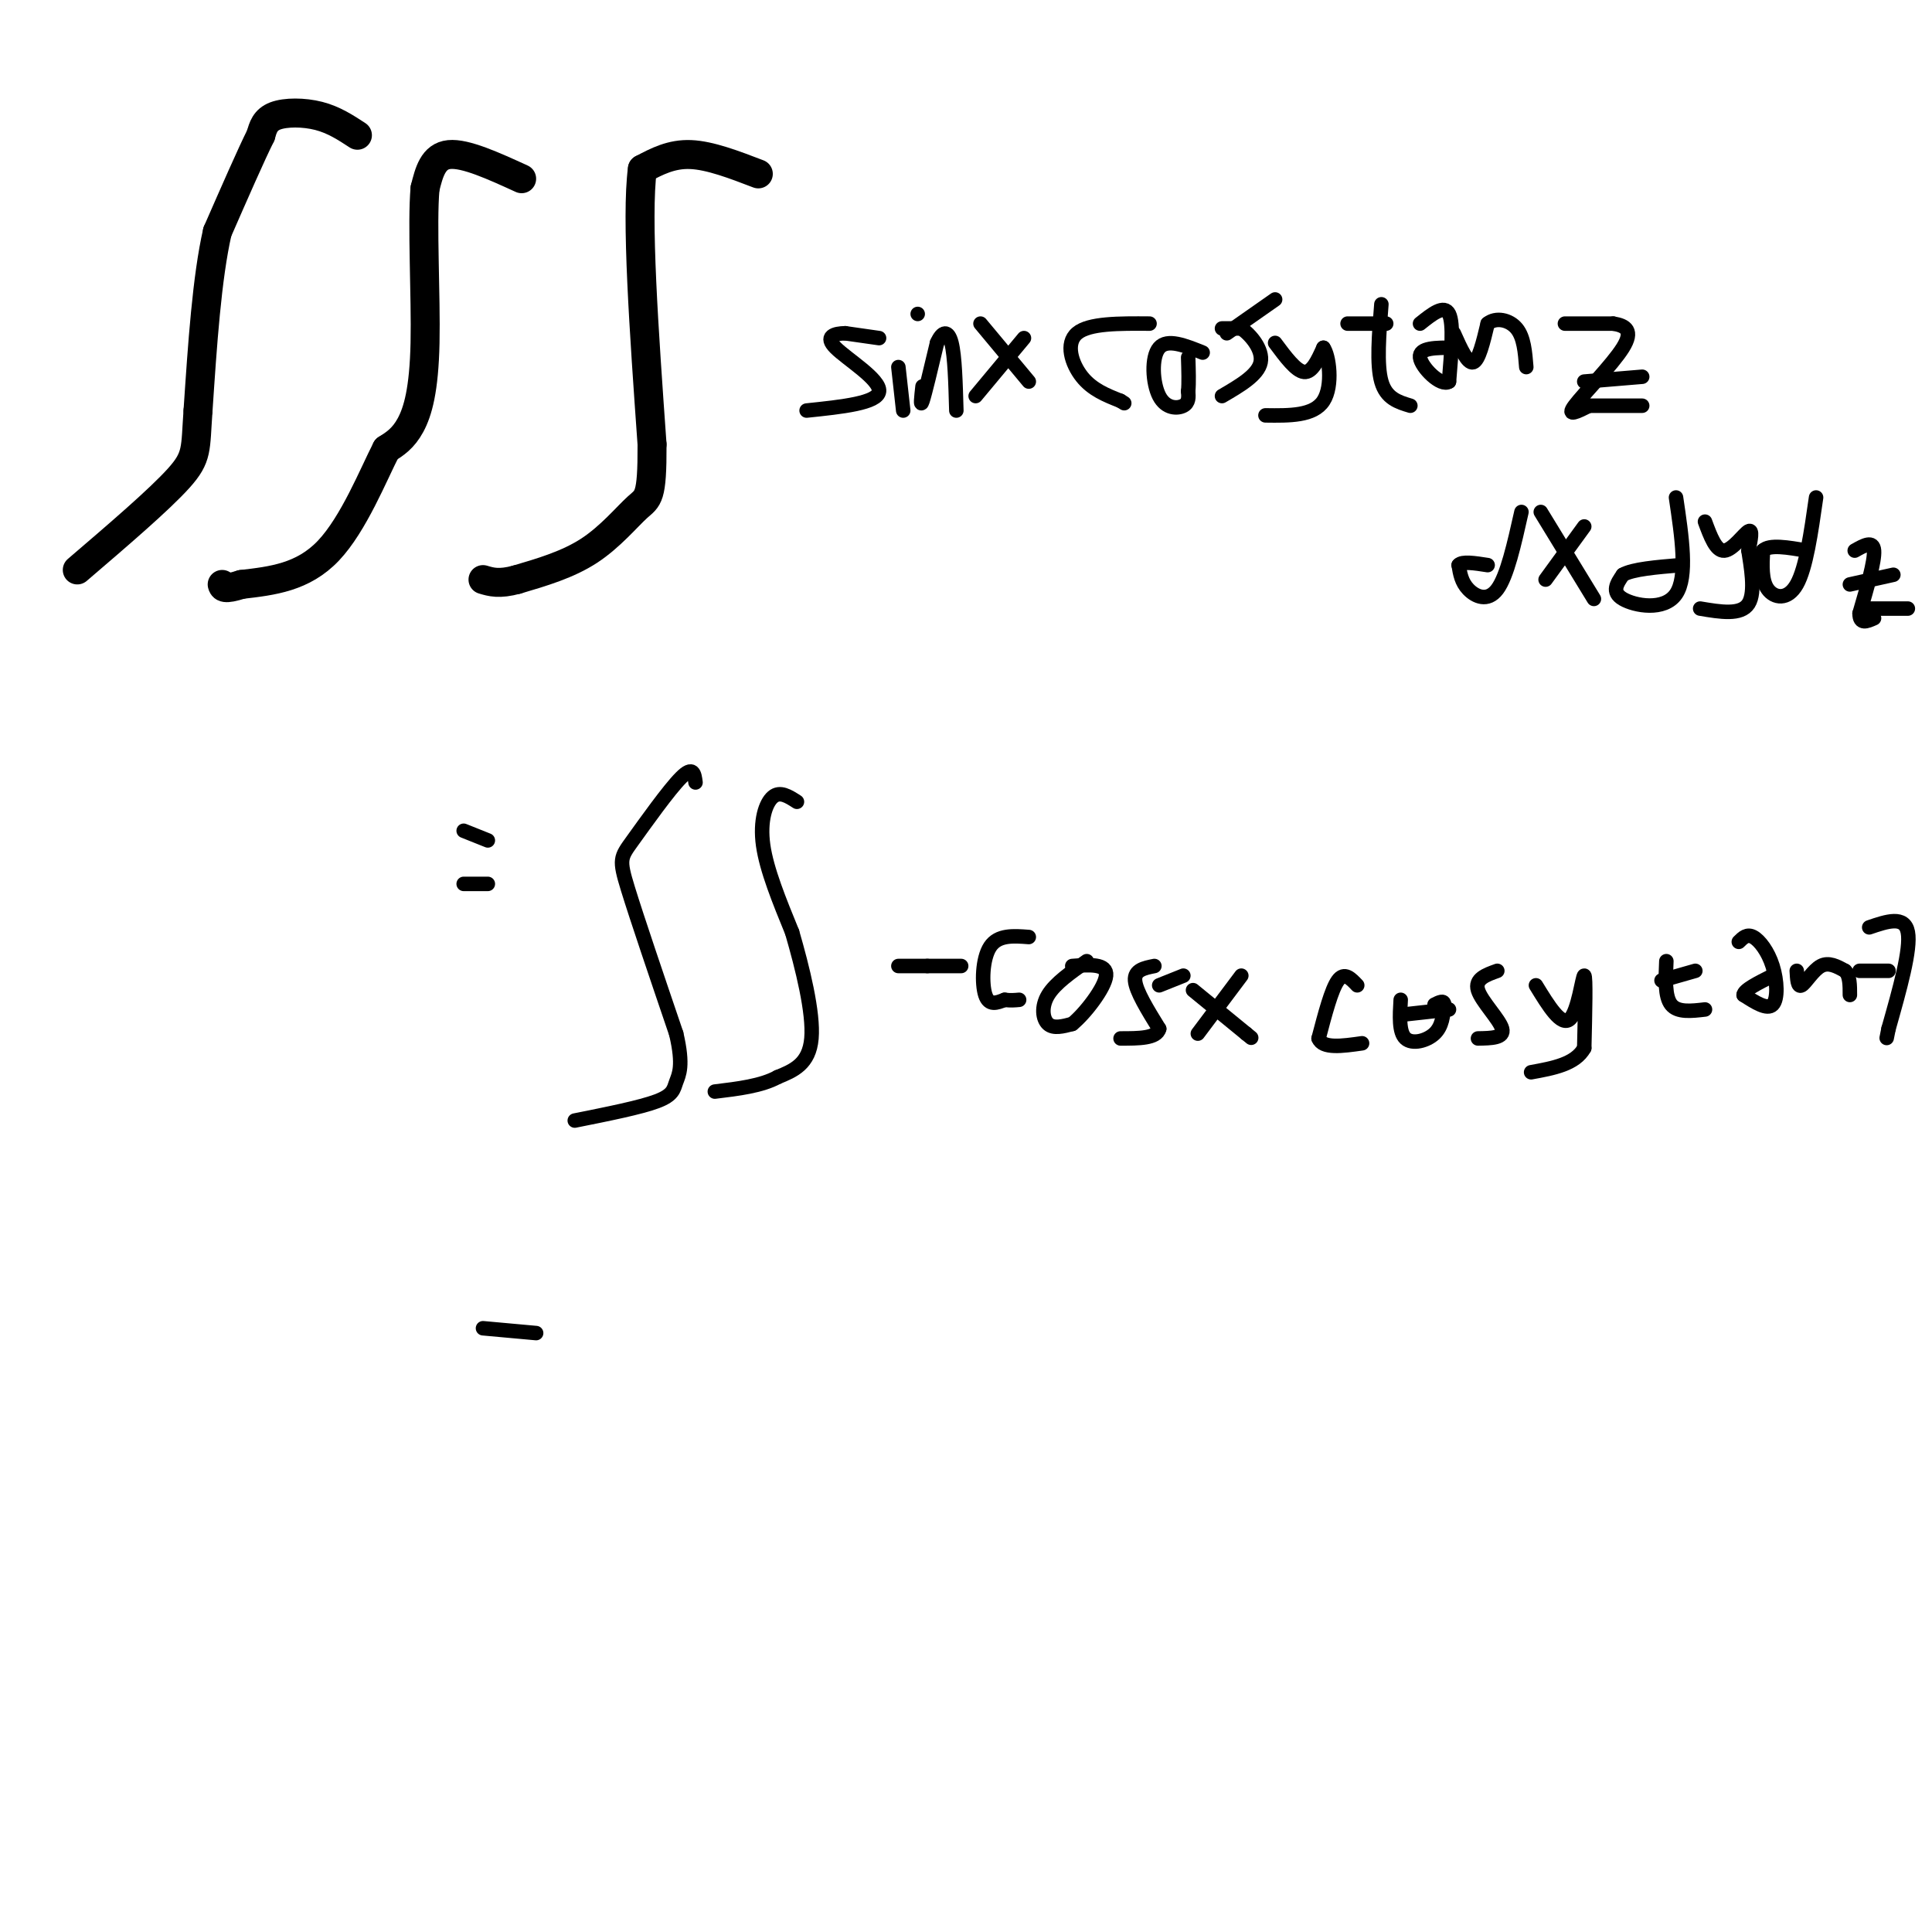 <svg viewBox='0 0 400 400' version='1.1' xmlns='http://www.w3.org/2000/svg' xmlns:xlink='http://www.w3.org/1999/xlink'><g fill='none' stroke='rgb(0,0,0)' stroke-width='6' stroke-linecap='round' stroke-linejoin='round'><path d='M74,28c-2.444,-1.600 -4.889,-3.200 -8,-4c-3.111,-0.800 -6.889,-0.800 -9,0c-2.111,0.800 -2.556,2.400 -3,4'/><path d='M54,28c-2.000,4.000 -5.500,12.000 -9,20'/><path d='M45,48c-2.167,9.500 -3.083,23.250 -4,37'/><path d='M41,85c-0.578,8.022 -0.022,9.578 -4,14c-3.978,4.422 -12.489,11.711 -21,19'/><path d='M108,37c-5.833,-2.667 -11.667,-5.333 -15,-5c-3.333,0.333 -4.167,3.667 -5,7'/><path d='M88,39c-0.655,7.369 0.208,22.292 0,32c-0.208,9.708 -1.488,14.202 -3,17c-1.512,2.798 -3.256,3.899 -5,5'/><path d='M80,93c-2.644,5.133 -6.756,15.467 -12,21c-5.244,5.533 -11.622,6.267 -18,7'/><path d='M50,121c-3.667,1.167 -3.833,0.583 -4,0'/><path d='M157,36c-5.000,-1.917 -10.000,-3.833 -14,-4c-4.000,-0.167 -7.000,1.417 -10,3'/><path d='M133,35c-1.333,10.000 0.333,33.500 2,57'/><path d='M135,92c0.048,11.298 -0.833,11.042 -3,13c-2.167,1.958 -5.619,6.131 -10,9c-4.381,2.869 -9.690,4.435 -15,6'/><path d='M107,120c-3.667,1.000 -5.333,0.500 -7,0'/></g>
<g fill='none' stroke='rgb(0,0,0)' stroke-width='3' stroke-linecap='round' stroke-linejoin='round'><path d='M182,70c0.000,0.000 -7.000,-1.000 -7,-1'/><path d='M175,69c-2.250,0.036 -4.375,0.625 -2,3c2.375,2.375 9.250,6.536 9,9c-0.250,2.464 -7.625,3.232 -15,4'/><path d='M186,76c0.000,0.000 1.000,9.000 1,9'/><path d='M190,65c0.000,0.000 0.000,0.000 0,0'/><path d='M191,80c-0.250,2.250 -0.500,4.500 0,3c0.500,-1.500 1.750,-6.750 3,-12'/><path d='M194,71c1.089,-2.489 2.311,-2.711 3,0c0.689,2.711 0.844,8.356 1,14'/><path d='M212,70c0.000,0.000 -10.000,12.000 -10,12'/><path d='M203,67c0.000,0.000 10.000,12.000 10,12'/><path d='M238,67c-6.267,-0.044 -12.533,-0.089 -15,2c-2.467,2.089 -1.133,6.311 1,9c2.133,2.689 5.067,3.844 8,5'/><path d='M232,83c1.333,0.833 0.667,0.417 0,0'/><path d='M249,73c-3.661,-1.476 -7.321,-2.952 -9,-1c-1.679,1.952 -1.375,7.333 0,10c1.375,2.667 3.821,2.619 5,2c1.179,-0.619 1.089,-1.810 1,-3'/><path d='M246,81c0.167,-1.667 0.083,-4.333 0,-7'/><path d='M253,68c0.000,0.000 4.000,0.000 4,0'/><path d='M257,68c1.867,1.244 4.533,4.356 4,7c-0.533,2.644 -4.267,4.822 -8,7'/><path d='M264,71c2.167,2.917 4.333,5.833 6,6c1.667,0.167 2.833,-2.417 4,-5'/><path d='M274,72c1.156,1.533 2.044,7.867 0,11c-2.044,3.133 -7.022,3.067 -12,3'/><path d='M254,69c0.000,0.000 10.000,-7.000 10,-7'/><path d='M286,63c-0.500,6.250 -1.000,12.500 0,16c1.000,3.500 3.500,4.250 6,5'/><path d='M279,67c0.000,0.000 8.000,0.000 8,0'/><path d='M294,67c2.500,-2.000 5.000,-4.000 6,-2c1.000,2.000 0.500,8.000 0,14'/><path d='M300,79c-1.644,1.156 -5.756,-2.956 -6,-5c-0.244,-2.044 3.378,-2.022 7,-2'/><path d='M301,69c1.417,3.167 2.833,6.333 4,6c1.167,-0.333 2.083,-4.167 3,-8'/><path d='M308,67c1.711,-1.378 4.489,-0.822 6,1c1.511,1.822 1.756,4.911 2,8'/><path d='M324,67c0.000,0.000 10.000,0.000 10,0'/><path d='M334,67c2.631,0.417 4.208,1.458 2,5c-2.208,3.542 -8.202,9.583 -10,12c-1.798,2.417 0.601,1.208 3,0'/><path d='M329,84c2.333,0.000 6.667,0.000 11,0'/><path d='M328,79c0.000,0.000 12.000,-1.000 12,-1'/><path d='M315,106c-1.489,6.644 -2.978,13.289 -5,16c-2.022,2.711 -4.578,1.489 -6,0c-1.422,-1.489 -1.711,-3.244 -2,-5'/><path d='M302,117c0.667,-0.833 3.333,-0.417 6,0'/><path d='M328,109c0.000,0.000 -8.000,11.000 -8,11'/><path d='M319,106c0.000,0.000 11.000,18.000 11,18'/><path d='M347,103c1.222,8.222 2.444,16.444 0,20c-2.444,3.556 -8.556,2.444 -11,1c-2.444,-1.444 -1.222,-3.222 0,-5'/><path d='M336,119c2.000,-1.167 7.000,-1.583 12,-2'/><path d='M353,108c1.133,3.067 2.267,6.133 4,6c1.733,-0.133 4.067,-3.467 5,-4c0.933,-0.533 0.467,1.733 0,4'/><path d='M362,114c0.444,3.022 1.556,8.578 0,11c-1.556,2.422 -5.778,1.711 -10,1'/><path d='M376,103c-1.044,7.311 -2.089,14.622 -4,18c-1.911,3.378 -4.689,2.822 -6,1c-1.311,-1.822 -1.156,-4.911 -1,-8'/><path d='M365,114c1.333,-1.333 5.167,-0.667 9,0'/><path d='M384,114c1.917,-1.083 3.833,-2.167 4,0c0.167,2.167 -1.417,7.583 -3,13'/><path d='M385,127c0.000,2.333 1.500,1.667 3,1'/><path d='M383,121c0.000,0.000 9.000,-2.000 9,-2'/><path d='M387,126c0.000,0.000 8.000,0.000 8,0'/><path d='M96,172c0.000,0.000 5.000,2.000 5,2'/><path d='M96,183c0.000,0.000 5.000,0.000 5,0'/><path d='M144,162c-0.226,-1.774 -0.452,-3.548 -3,-1c-2.548,2.548 -7.417,9.417 -10,13c-2.583,3.583 -2.881,3.881 -1,10c1.881,6.119 5.940,18.060 10,30'/><path d='M140,214c1.583,6.714 0.542,8.500 0,10c-0.542,1.500 -0.583,2.714 -4,4c-3.417,1.286 -10.208,2.643 -17,4'/><path d='M165,166c-1.756,-1.133 -3.511,-2.267 -5,-1c-1.489,1.267 -2.711,4.933 -2,10c0.711,5.067 3.356,11.533 6,18'/><path d='M164,193c2.133,7.333 4.467,16.667 4,22c-0.467,5.333 -3.733,6.667 -7,8'/><path d='M161,223c-3.333,1.833 -8.167,2.417 -13,3'/><path d='M186,200c0.000,0.000 6.000,0.000 6,0'/><path d='M192,200c2.167,0.000 4.583,0.000 7,0'/><path d='M213,194c-3.178,-0.244 -6.356,-0.489 -8,2c-1.644,2.489 -1.756,7.711 -1,10c0.756,2.289 2.378,1.644 4,1'/><path d='M208,207c1.167,0.167 2.083,0.083 3,0'/><path d='M225,199c-3.267,2.289 -6.533,4.578 -8,7c-1.467,2.422 -1.133,4.978 0,6c1.133,1.022 3.067,0.511 5,0'/><path d='M222,212c2.644,-2.133 6.756,-7.467 7,-10c0.244,-2.533 -3.378,-2.267 -7,-2'/><path d='M239,200c-2.083,0.417 -4.167,0.833 -4,3c0.167,2.167 2.583,6.083 5,10'/><path d='M240,213c-0.500,2.000 -4.250,2.000 -8,2'/><path d='M240,204c0.000,0.000 5.000,-2.000 5,-2'/><path d='M257,202c0.000,0.000 -9.000,12.000 -9,12'/><path d='M247,205c0.000,0.000 11.000,9.000 11,9'/><path d='M258,214c1.833,1.500 0.917,0.750 0,0'/><path d='M281,204c-1.333,-1.417 -2.667,-2.833 -4,-1c-1.333,1.833 -2.667,6.917 -4,12'/><path d='M273,215c0.833,2.167 4.917,1.583 9,1'/><path d='M290,207c-0.200,3.356 -0.400,6.711 1,8c1.400,1.289 4.400,0.511 6,-1c1.600,-1.511 1.800,-3.756 2,-6'/><path d='M299,208c0.000,-1.000 -1.000,-0.500 -2,0'/><path d='M310,201c-2.356,0.844 -4.711,1.689 -4,4c0.711,2.311 4.489,6.089 5,8c0.511,1.911 -2.244,1.956 -5,2'/><path d='M318,204c2.622,4.289 5.244,8.578 7,7c1.756,-1.578 2.644,-9.022 3,-9c0.356,0.022 0.178,7.511 0,15'/><path d='M328,217c-1.833,3.333 -6.417,4.167 -11,5'/><path d='M291,210c0.000,0.000 9.000,-1.000 9,-1'/><path d='M345,199c-0.167,3.667 -0.333,7.333 1,9c1.333,1.667 4.167,1.333 7,1'/><path d='M344,203c0.000,0.000 7.000,-2.000 7,-2'/><path d='M360,195c0.851,-0.851 1.702,-1.702 3,-1c1.298,0.702 3.042,2.958 4,6c0.958,3.042 1.131,6.869 0,8c-1.131,1.131 -3.565,-0.435 -6,-2'/><path d='M361,206c0.000,-1.000 3.000,-2.500 6,-4'/><path d='M372,201c0.089,1.733 0.178,3.467 1,3c0.822,-0.467 2.378,-3.133 4,-4c1.622,-0.867 3.311,0.067 5,1'/><path d='M382,201c1.000,1.000 1.000,3.000 1,5'/><path d='M387,192c3.667,-1.250 7.333,-2.500 8,1c0.667,3.500 -1.667,11.750 -4,20'/><path d='M391,213c-0.667,3.333 -0.333,1.667 0,0'/><path d='M385,201c0.000,0.000 6.000,0.000 6,0'/><path d='M100,275c0.000,0.000 11.000,1.000 11,1'/></g>
</svg>